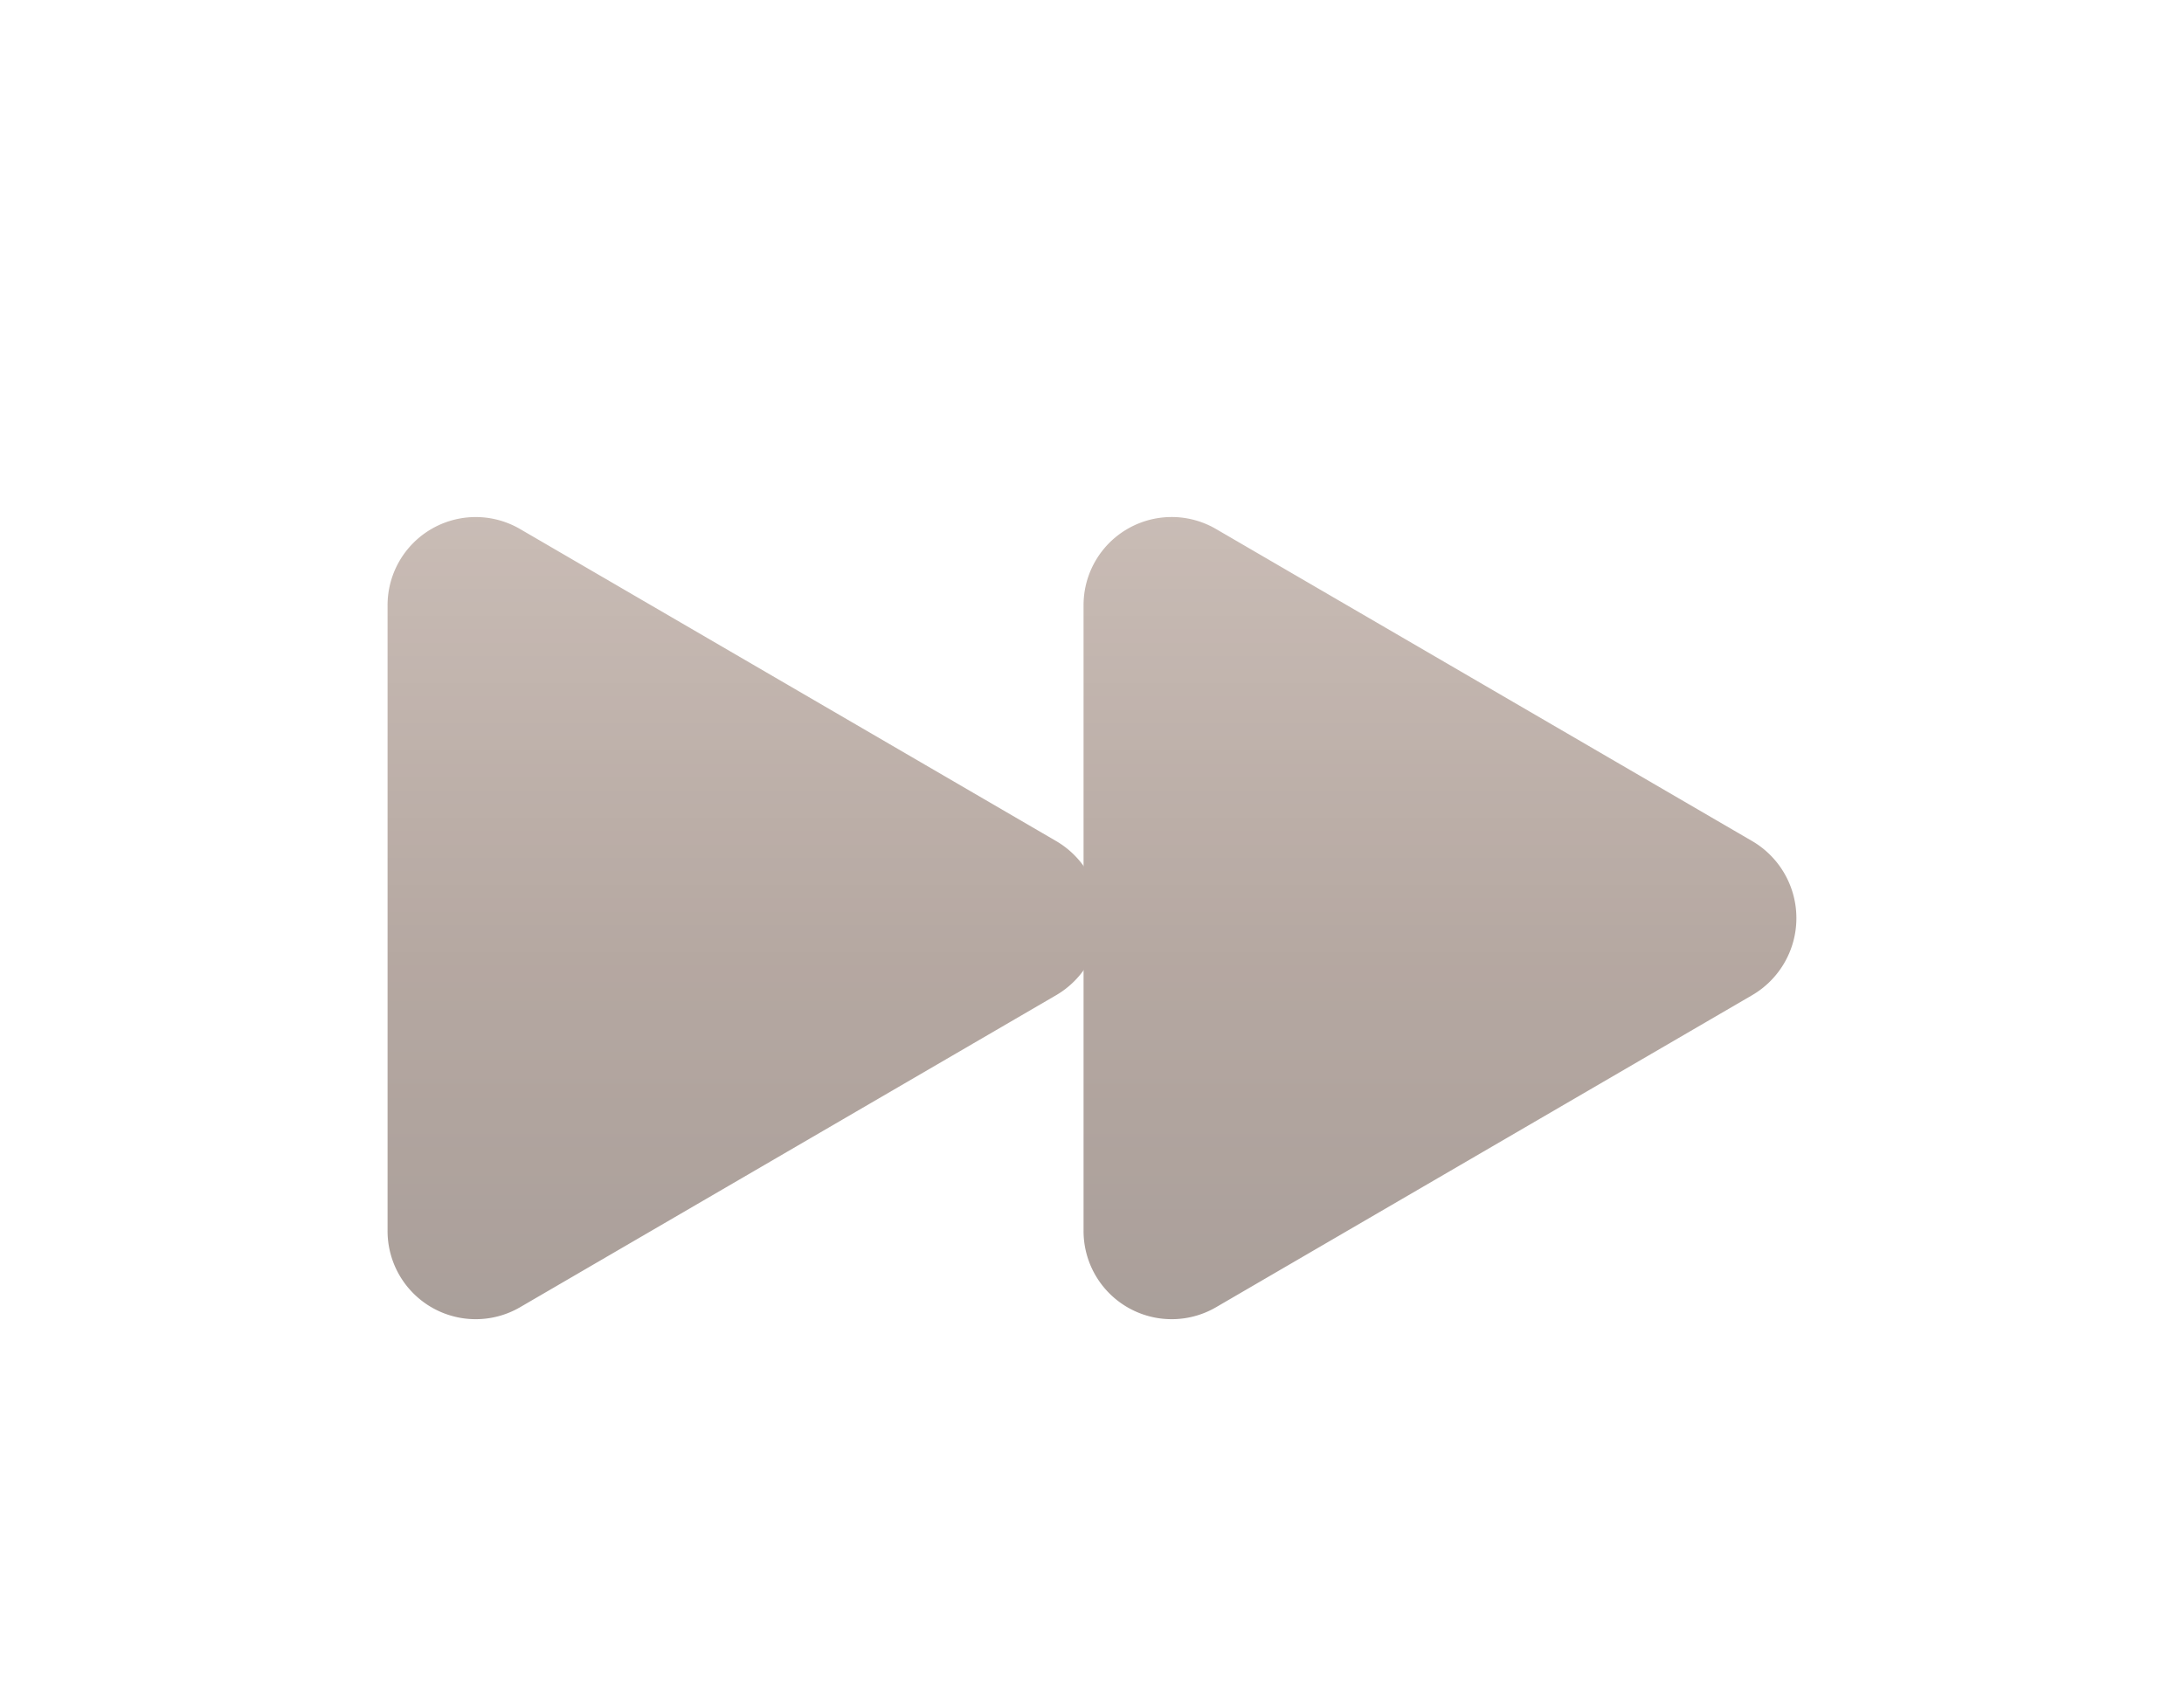 <svg xmlns="http://www.w3.org/2000/svg" xmlns:xlink="http://www.w3.org/1999/xlink" width="50.716" height="39.638" viewBox="0 0 50.716 39.638">
  <defs>
    <linearGradient id="linear-gradient" x1="0.5" x2="0.5" y2="1" gradientUnits="objectBoundingBox">
      <stop offset="0" stop-color="#a58f84"/>
      <stop offset="0.567" stop-color="#836d62"/>
      <stop offset="1" stop-color="#715f57"/>
    </linearGradient>
    <filter id="Path_19" x="16.164" y="3" width="34.552" height="36.638" filterUnits="userSpaceOnUse">
      <feOffset dy="3" input="SourceAlpha"/>
      <feGaussianBlur stdDeviation="3" result="blur"/>
      <feFlood flood-opacity="0.161"/>
      <feComposite operator="in" in2="blur"/>
      <feComposite in="SourceGraphic"/>
    </filter>
    <filter id="Path_20" x="0" y="3" width="34.552" height="36.638" filterUnits="userSpaceOnUse">
      <feOffset dy="3" input="SourceAlpha"/>
      <feGaussianBlur stdDeviation="3" result="blur-2"/>
      <feFlood flood-opacity="0.161"/>
      <feComposite operator="in" in2="blur-2"/>
      <feComposite in="SourceGraphic"/>
    </filter>
  </defs>
  <g id="Group_14543" data-name="Group 14543" transform="translate(-314 -826)">
    <g id="Group_37" data-name="Group 37" transform="translate(-646.315 160.706)" opacity="0.6">
      <g id="Group_22" data-name="Group 22" transform="translate(969.315 674.294)">
        <g transform="matrix(1, 0, 0, 1, -9, -9)" filter="url(#Path_19)">
          <path id="Path_19-2" data-name="Path 19" d="M2342.061,4198.273l-12.459-7.252a2.046,2.046,0,0,0-3.07,1.787v14.505a2.047,2.047,0,0,0,3.07,1.787l12.459-7.252A2.072,2.072,0,0,0,2342.061,4198.273Z" transform="translate(-2301.37 -4181.74)" fill="url(#linear-gradient)"/>
        </g>
        <g transform="matrix(1, 0, 0, 1, -9, -9)" filter="url(#Path_20)">
          <path id="Path_20-2" data-name="Path 20" d="M2027.439,4198.273l-12.459-7.252a2.047,2.047,0,0,0-3.07,1.787v14.505a2.047,2.047,0,0,0,3.07,1.787l12.459-7.252A2.072,2.072,0,0,0,2027.439,4198.273Z" transform="translate(-2002.91 -4181.74)" fill="url(#linear-gradient)"/>
        </g>
      </g>
    </g>
    <rect id="Rectangle_8940" data-name="Rectangle 8940" width="36" height="36" transform="translate(321 826)" fill="none"/>
  </g>
</svg>
